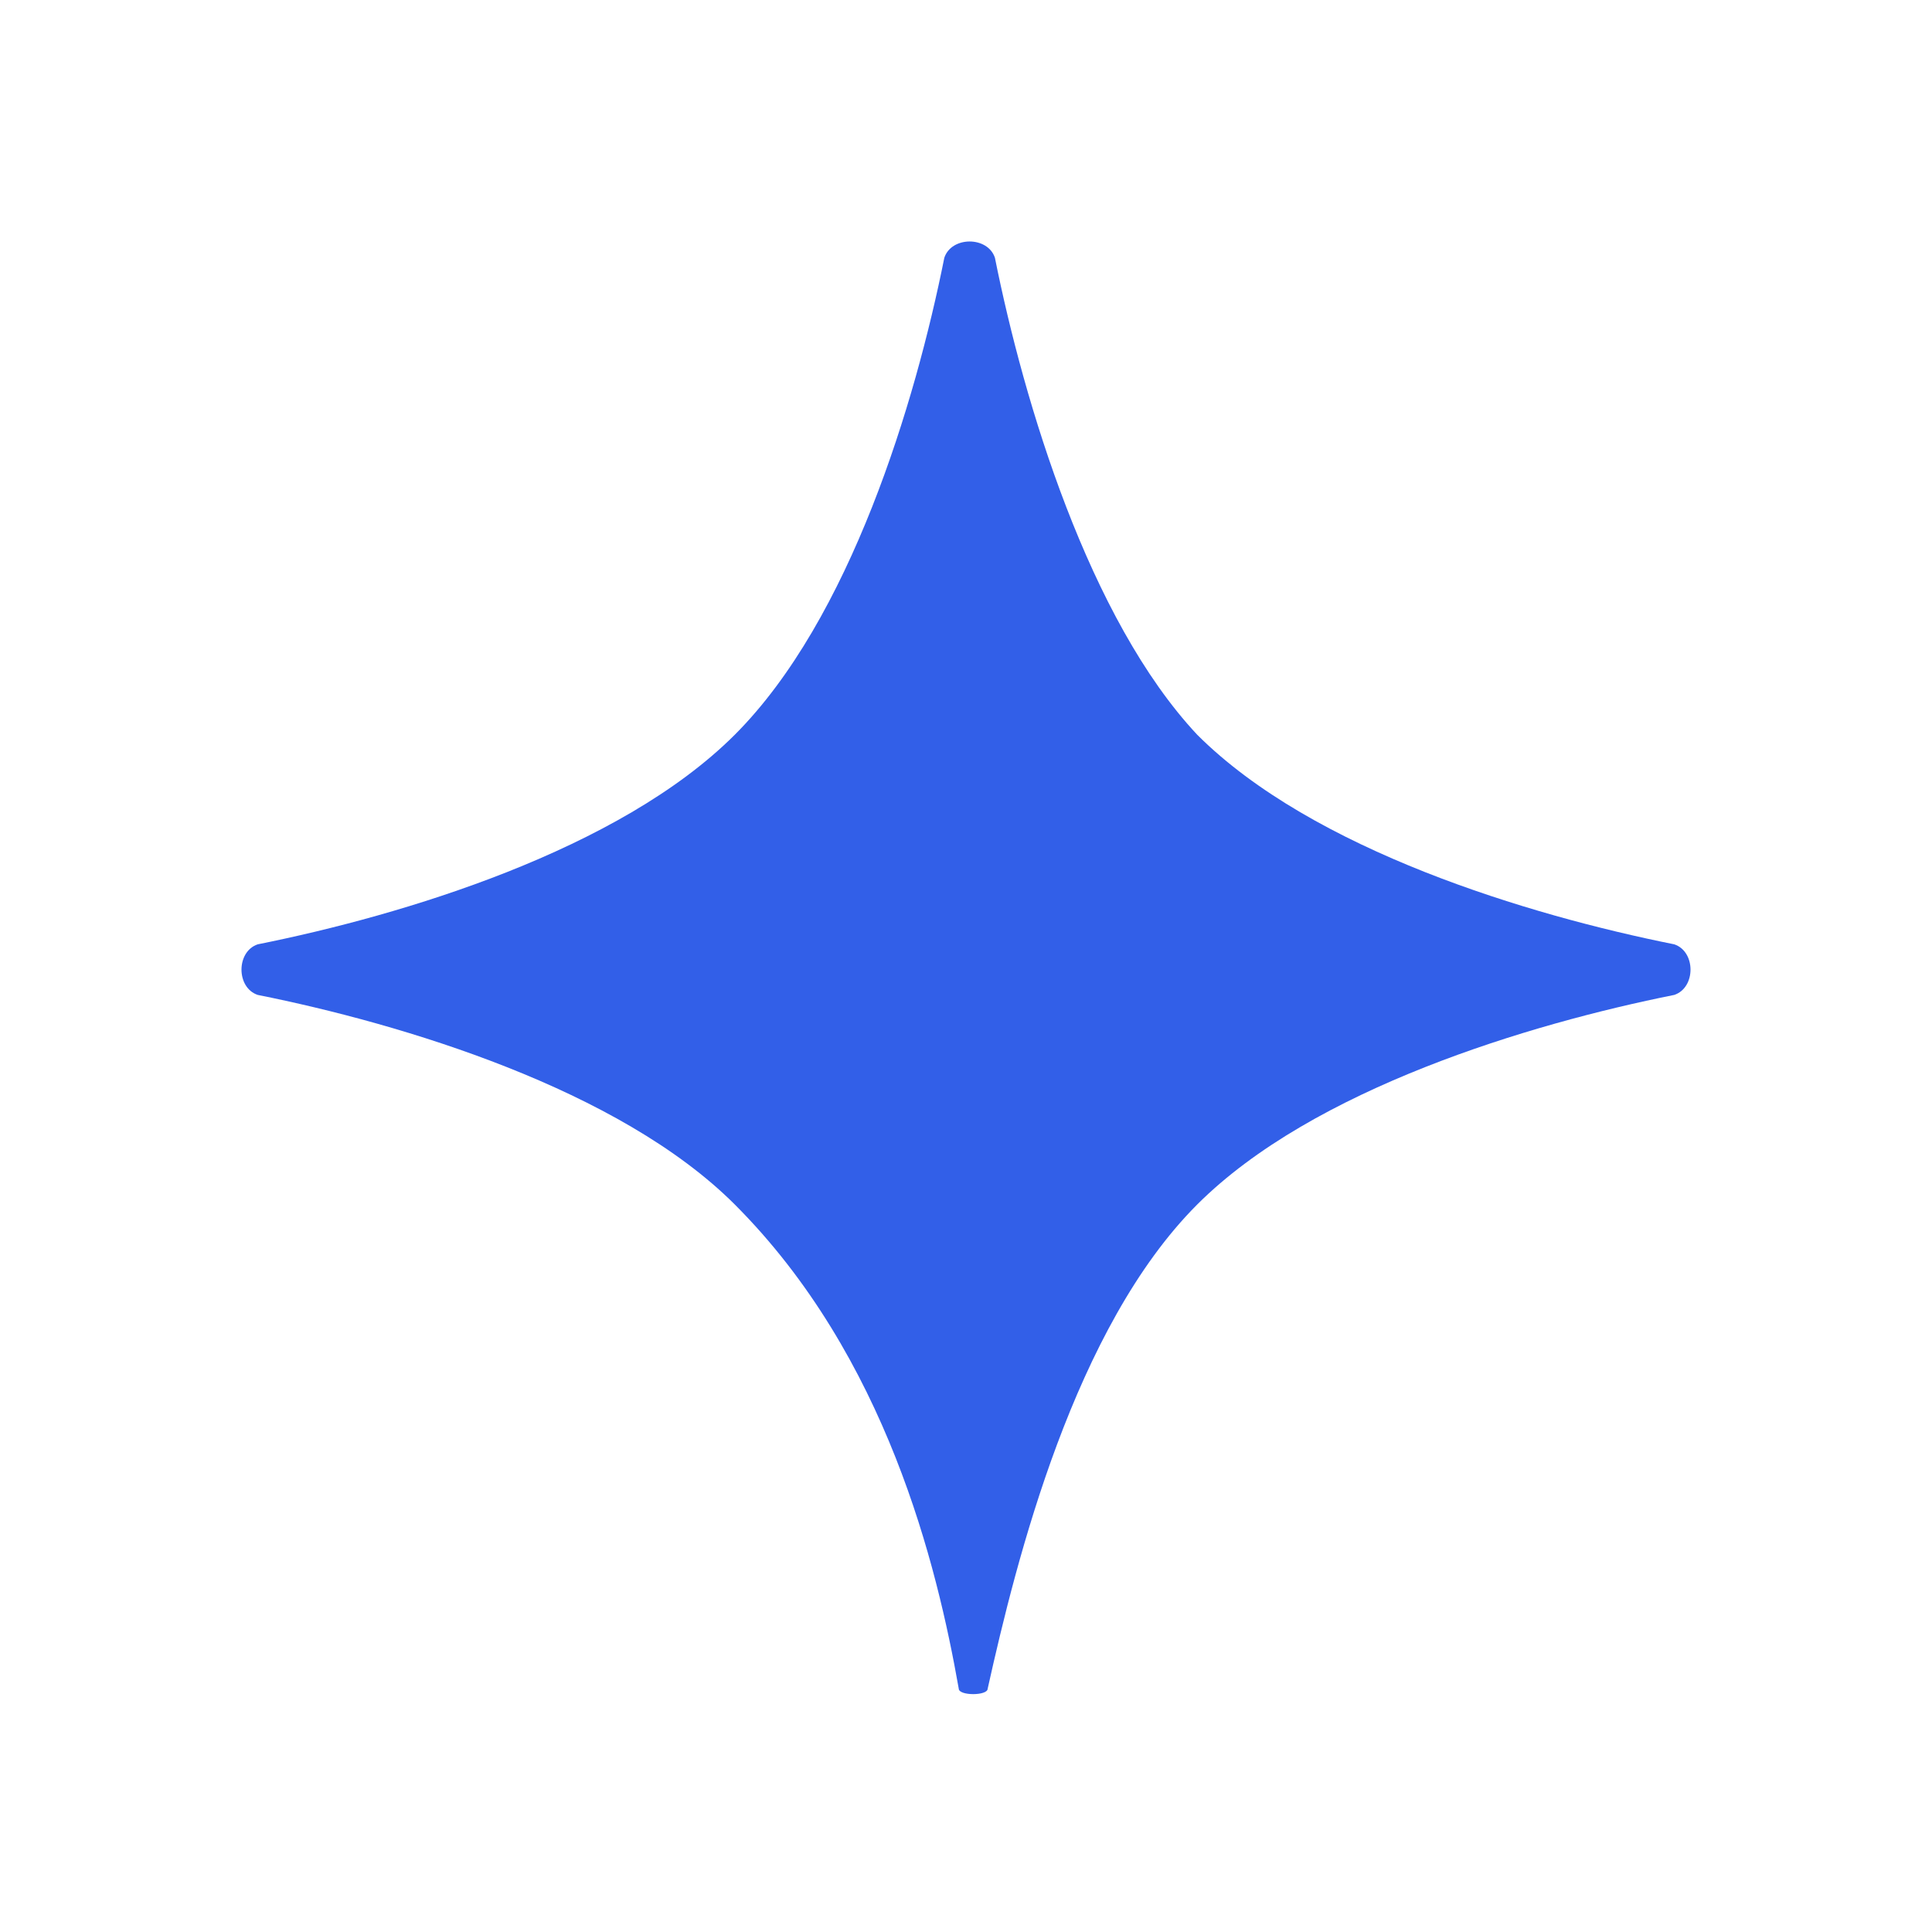 <svg width="32" height="32" viewBox="0 0 32 32" fill="none" xmlns="http://www.w3.org/2000/svg">
<path d="M15.641 4.269C15.761 3.91 16.359 3.91 16.479 4.269C16.958 6.663 18.035 10.254 19.83 12.17C21.746 14.085 25.337 15.162 27.731 15.641C28.09 15.761 28.09 16.359 27.731 16.479C25.337 16.958 21.746 18.035 19.83 19.95C17.796 21.985 16.838 25.816 16.359 27.97C16.359 28.09 15.88 28.09 15.88 27.97C15.521 25.935 14.683 22.464 12.17 19.95C10.254 18.035 6.663 16.958 4.269 16.479C3.91 16.359 3.91 15.761 4.269 15.641C6.663 15.162 10.254 14.085 12.17 12.17C14.085 10.254 15.162 6.663 15.641 4.269Z" fill="#325FE8"/>
</svg>
